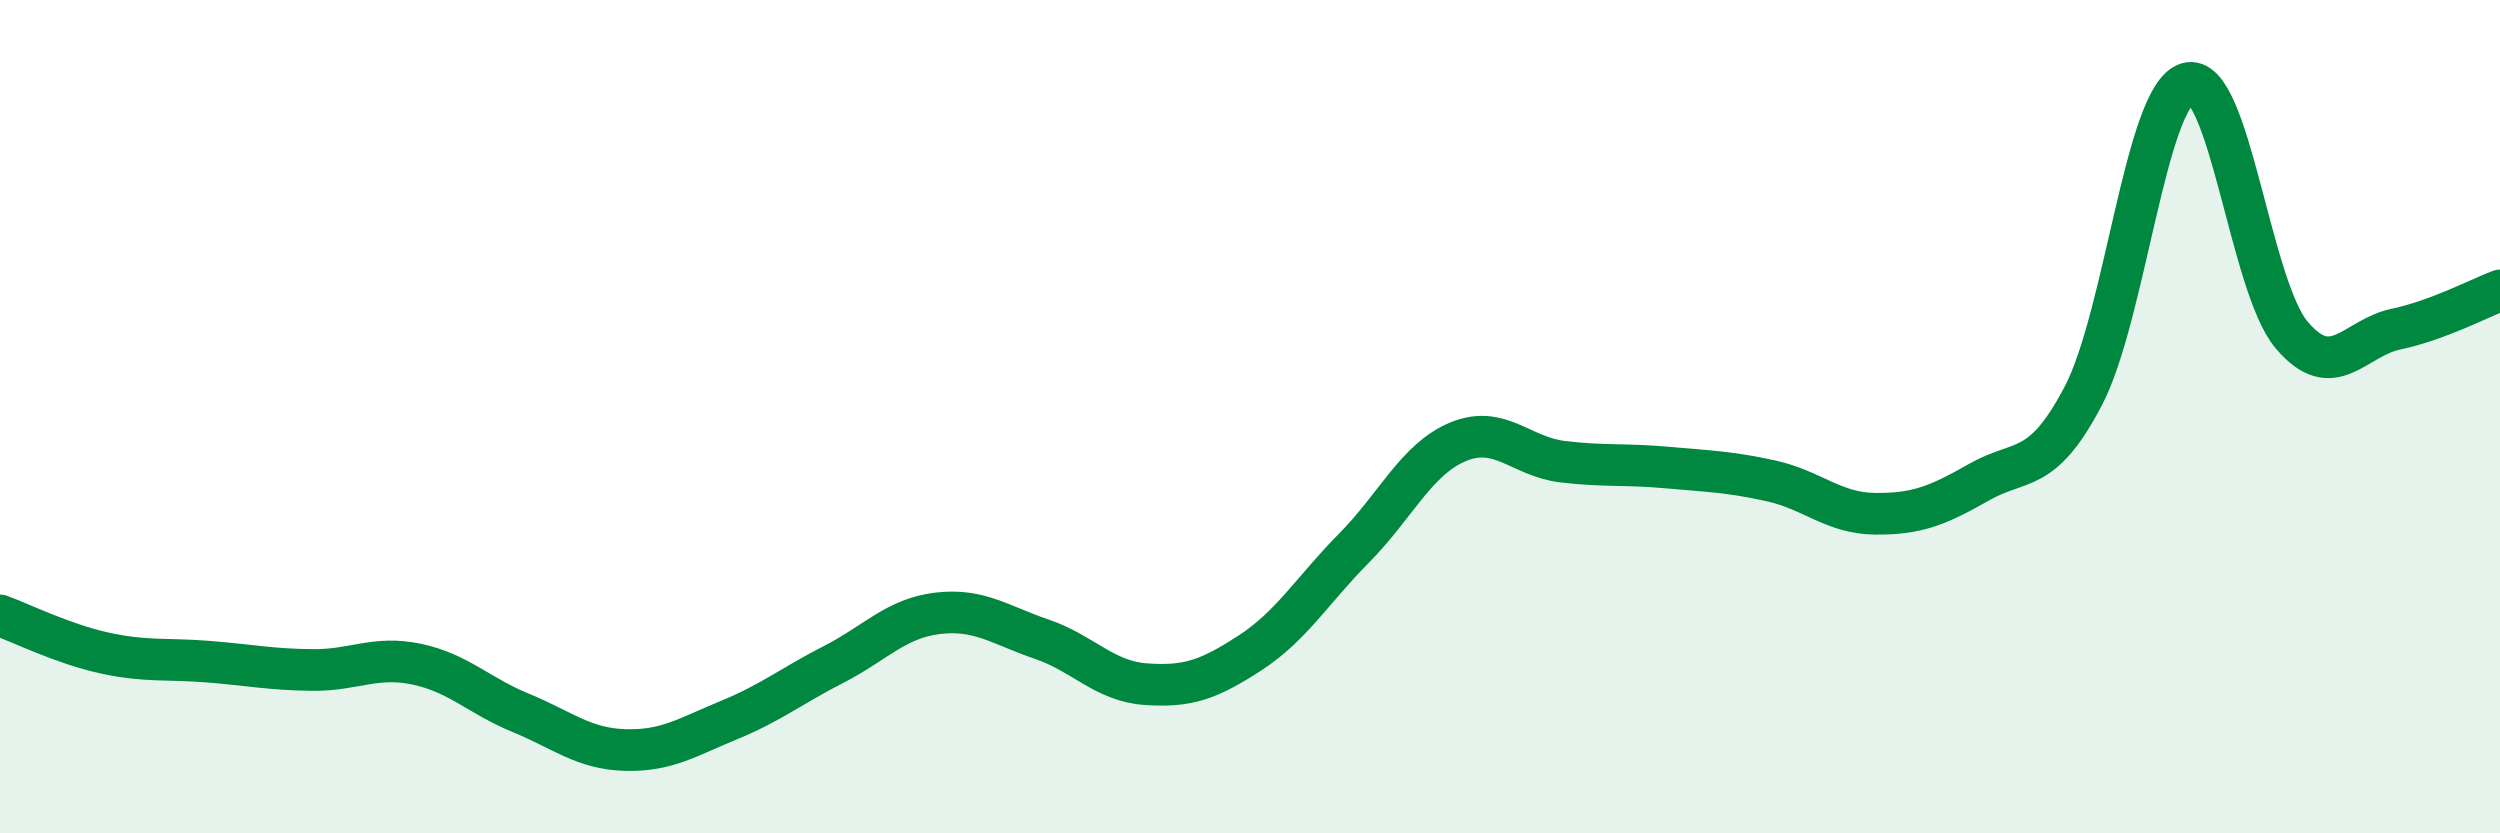 
    <svg width="60" height="20" viewBox="0 0 60 20" xmlns="http://www.w3.org/2000/svg">
      <path
        d="M 0,14.77 C 0.5,14.95 1.5,15.45 2.5,15.67 C 3.5,15.89 4,15.8 5,15.88 C 6,15.96 6.5,16.07 7.5,16.08 C 8.5,16.09 9,15.73 10,15.94 C 11,16.15 11.5,16.7 12.5,17.11 C 13.5,17.52 14,17.97 15,18 C 16,18.03 16.5,17.69 17.5,17.28 C 18.5,16.87 19,16.46 20,15.95 C 21,15.44 21.5,14.84 22.5,14.72 C 23.5,14.6 24,15 25,15.34 C 26,15.68 26.5,16.35 27.5,16.42 C 28.5,16.49 29,16.32 30,15.67 C 31,15.02 31.5,14.16 32.5,13.15 C 33.5,12.14 34,11.01 35,10.6 C 36,10.19 36.5,10.96 37.5,11.08 C 38.5,11.2 39,11.13 40,11.22 C 41,11.31 41.5,11.32 42.5,11.54 C 43.5,11.76 44,12.32 45,12.33 C 46,12.34 46.5,12.14 47.5,11.57 C 48.5,11 49,11.41 50,9.5 C 51,7.59 51.5,2.29 52.5,2 C 53.5,1.71 54,6.86 55,8.04 C 56,9.22 56.5,8.11 57.5,7.9 C 58.5,7.69 59.5,7.16 60,6.97L60 20L0 20Z"
        fill="#008740"
        opacity="0.1"
        stroke-linecap="round"
        stroke-linejoin="round"
      />
      <path
        d="M 0,14.77 C 0.5,14.95 1.5,15.45 2.5,15.67 C 3.5,15.89 4,15.8 5,15.88 C 6,15.96 6.5,16.07 7.5,16.08 C 8.5,16.09 9,15.73 10,15.94 C 11,16.15 11.5,16.7 12.5,17.11 C 13.5,17.52 14,17.97 15,18 C 16,18.03 16.5,17.69 17.5,17.28 C 18.5,16.87 19,16.46 20,15.95 C 21,15.44 21.5,14.84 22.5,14.72 C 23.5,14.6 24,15 25,15.34 C 26,15.68 26.5,16.35 27.5,16.42 C 28.5,16.49 29,16.32 30,15.67 C 31,15.02 31.5,14.16 32.5,13.15 C 33.5,12.14 34,11.01 35,10.6 C 36,10.19 36.5,10.96 37.5,11.08 C 38.5,11.2 39,11.13 40,11.22 C 41,11.31 41.5,11.32 42.5,11.54 C 43.5,11.76 44,12.32 45,12.33 C 46,12.34 46.5,12.14 47.5,11.57 C 48.5,11 49,11.41 50,9.5 C 51,7.59 51.5,2.29 52.5,2 C 53.5,1.71 54,6.86 55,8.04 C 56,9.22 56.5,8.11 57.5,7.9 C 58.5,7.69 59.5,7.16 60,6.97"
        stroke="#008740"
        stroke-width="1"
        fill="none"
        stroke-linecap="round"
        stroke-linejoin="round"
      />
    </svg>
  